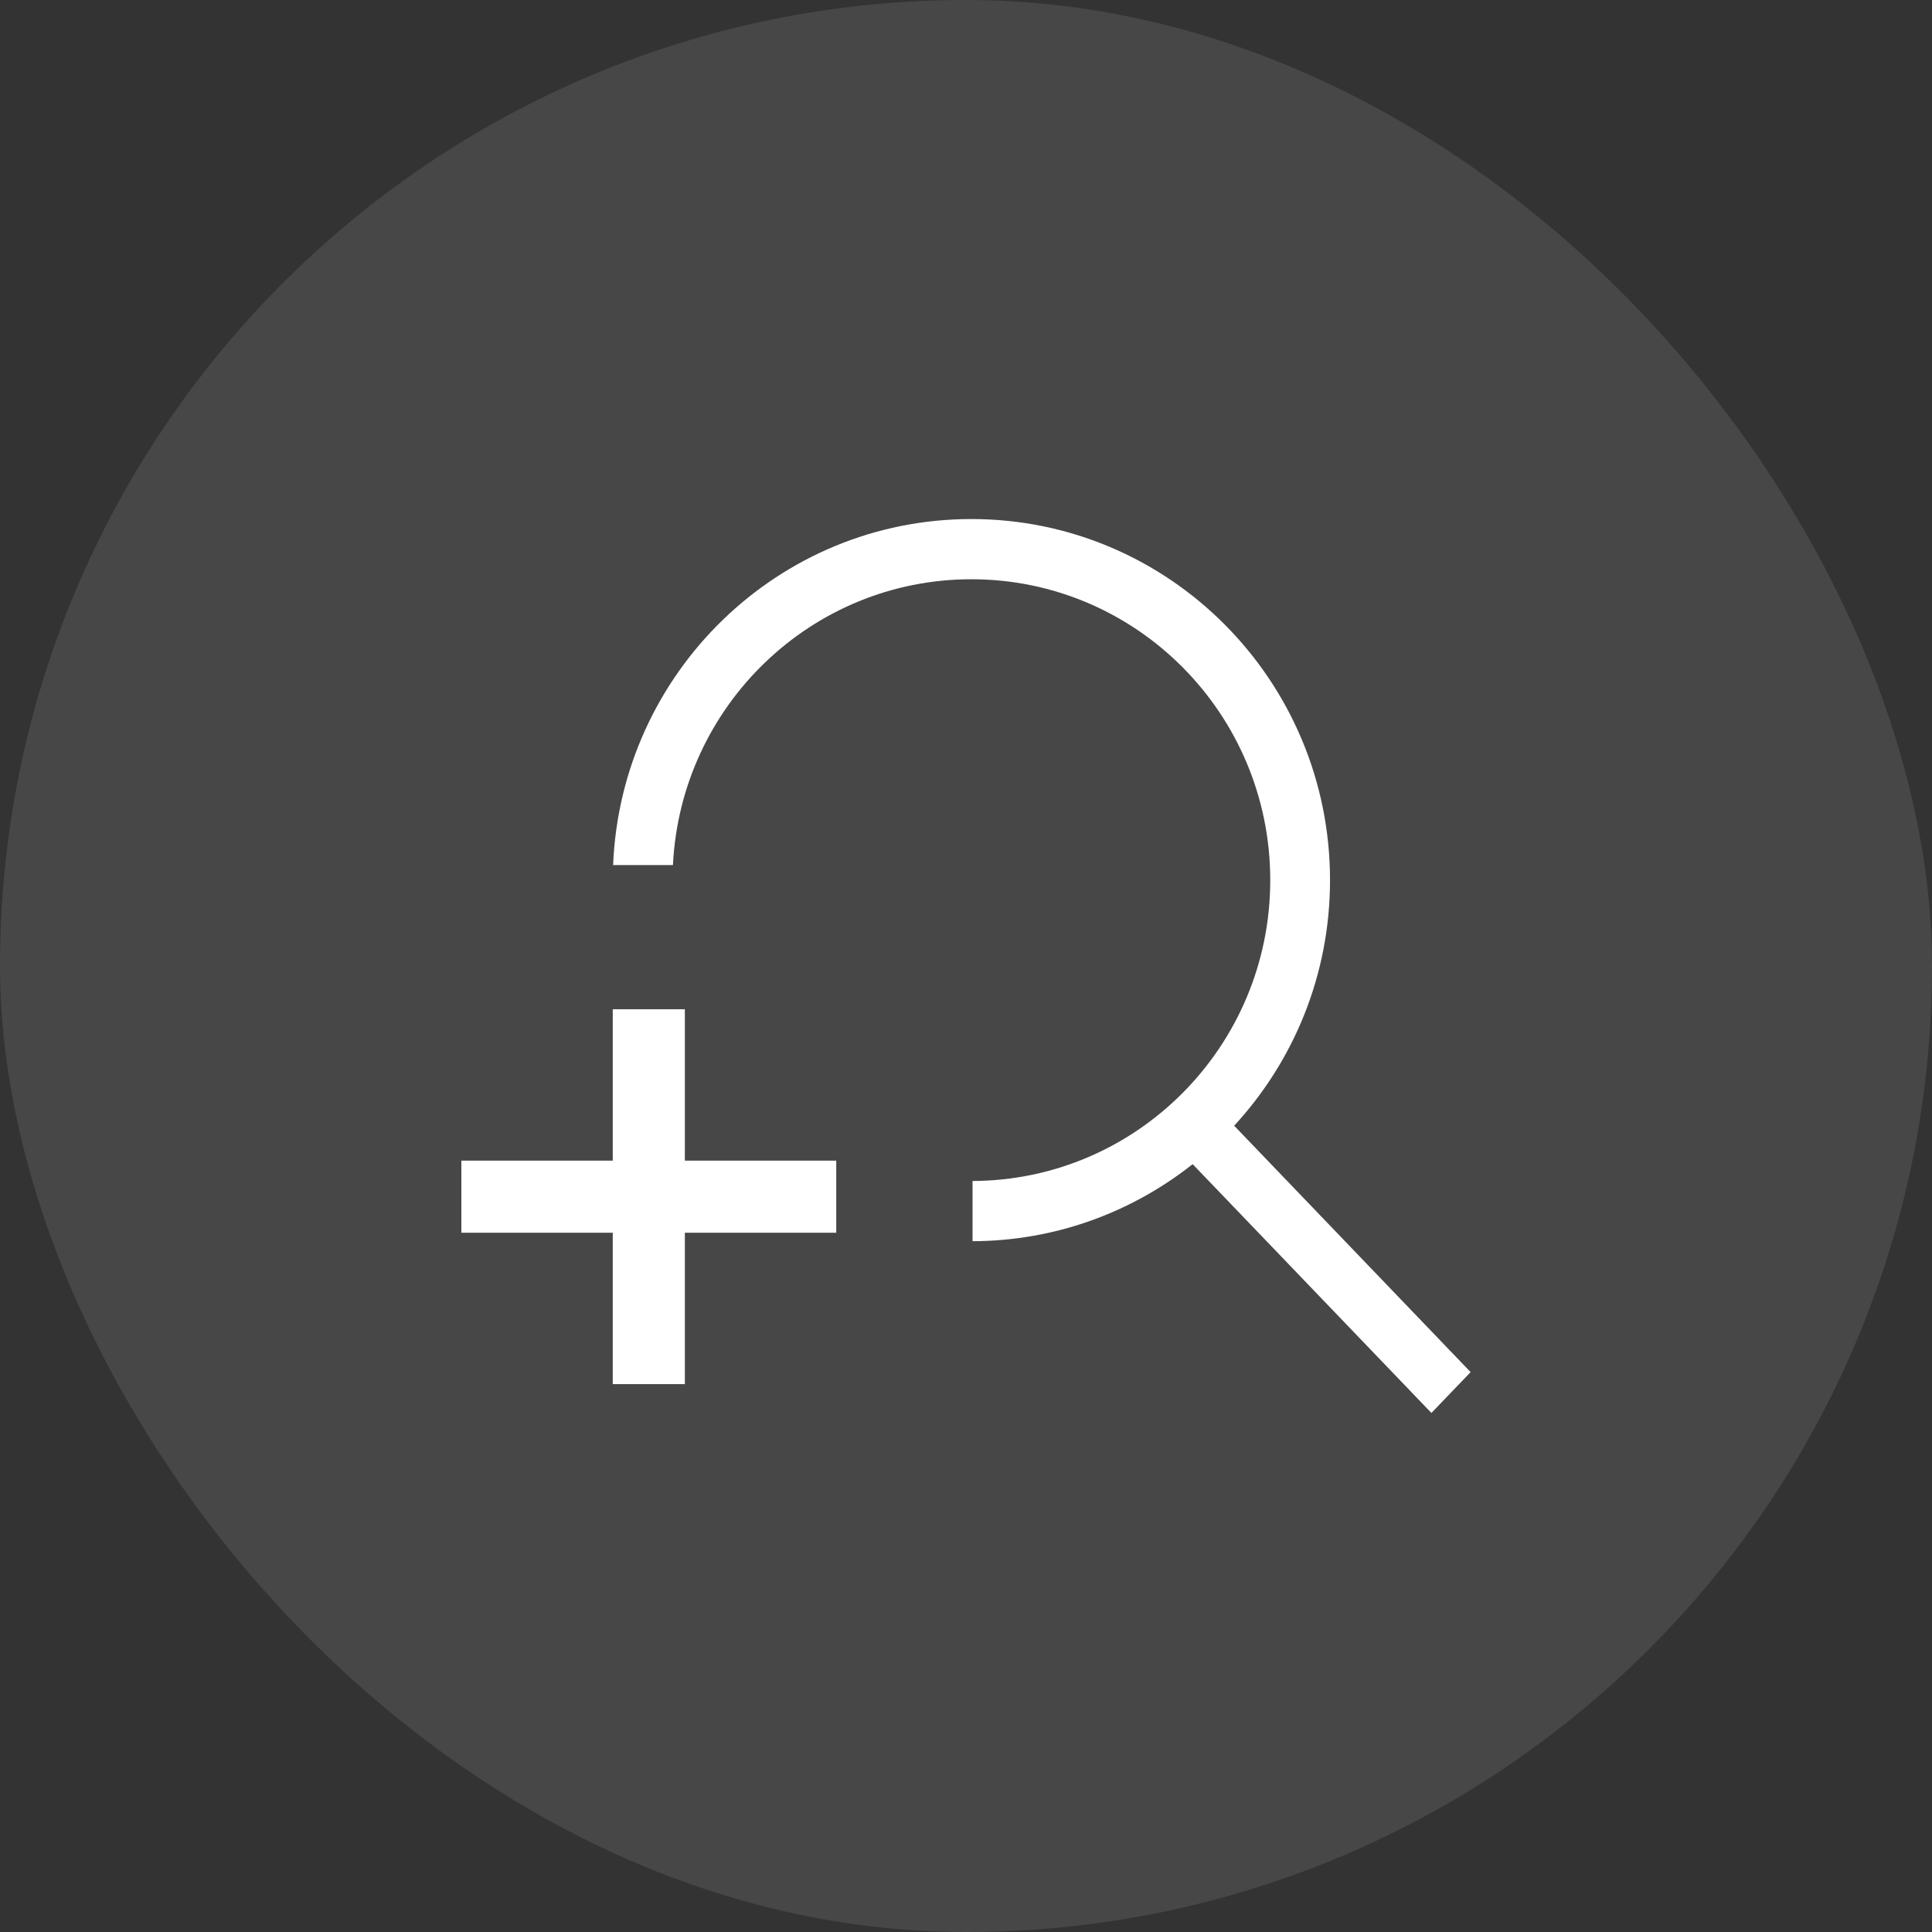 <svg width="67" height="67" viewBox="0 0 67 67" fill="none" xmlns="http://www.w3.org/2000/svg">
<rect x="0" y="0" width="67" height="67" fill="#333333" stroke="none"/>
<rect width="67" height="67" rx="33.5" fill="white" fill-opacity="0.1"/>
<path d="M33.687 18C40.555 18 46.124 23.607 46.124 30.523C46.124 33.812 44.861 36.804 42.8 39.039L51 47.584L49.64 49L41.36 40.372C39.256 42.036 36.608 43.035 33.727 43.044V40.956C39.432 40.934 44.051 36.272 44.051 30.523C44.051 24.759 39.41 20.088 33.687 20.088C28.137 20.088 23.607 24.48 23.337 30H21.262C21.534 23.326 26.992 18 33.687 18Z" fill="white"/>
<path d="M23.75 40.25H29V42.75H23.75V48H21.25V42.75H16V40.25H21.25V35H23.75V40.25Z" fill="white"/>
</svg>
